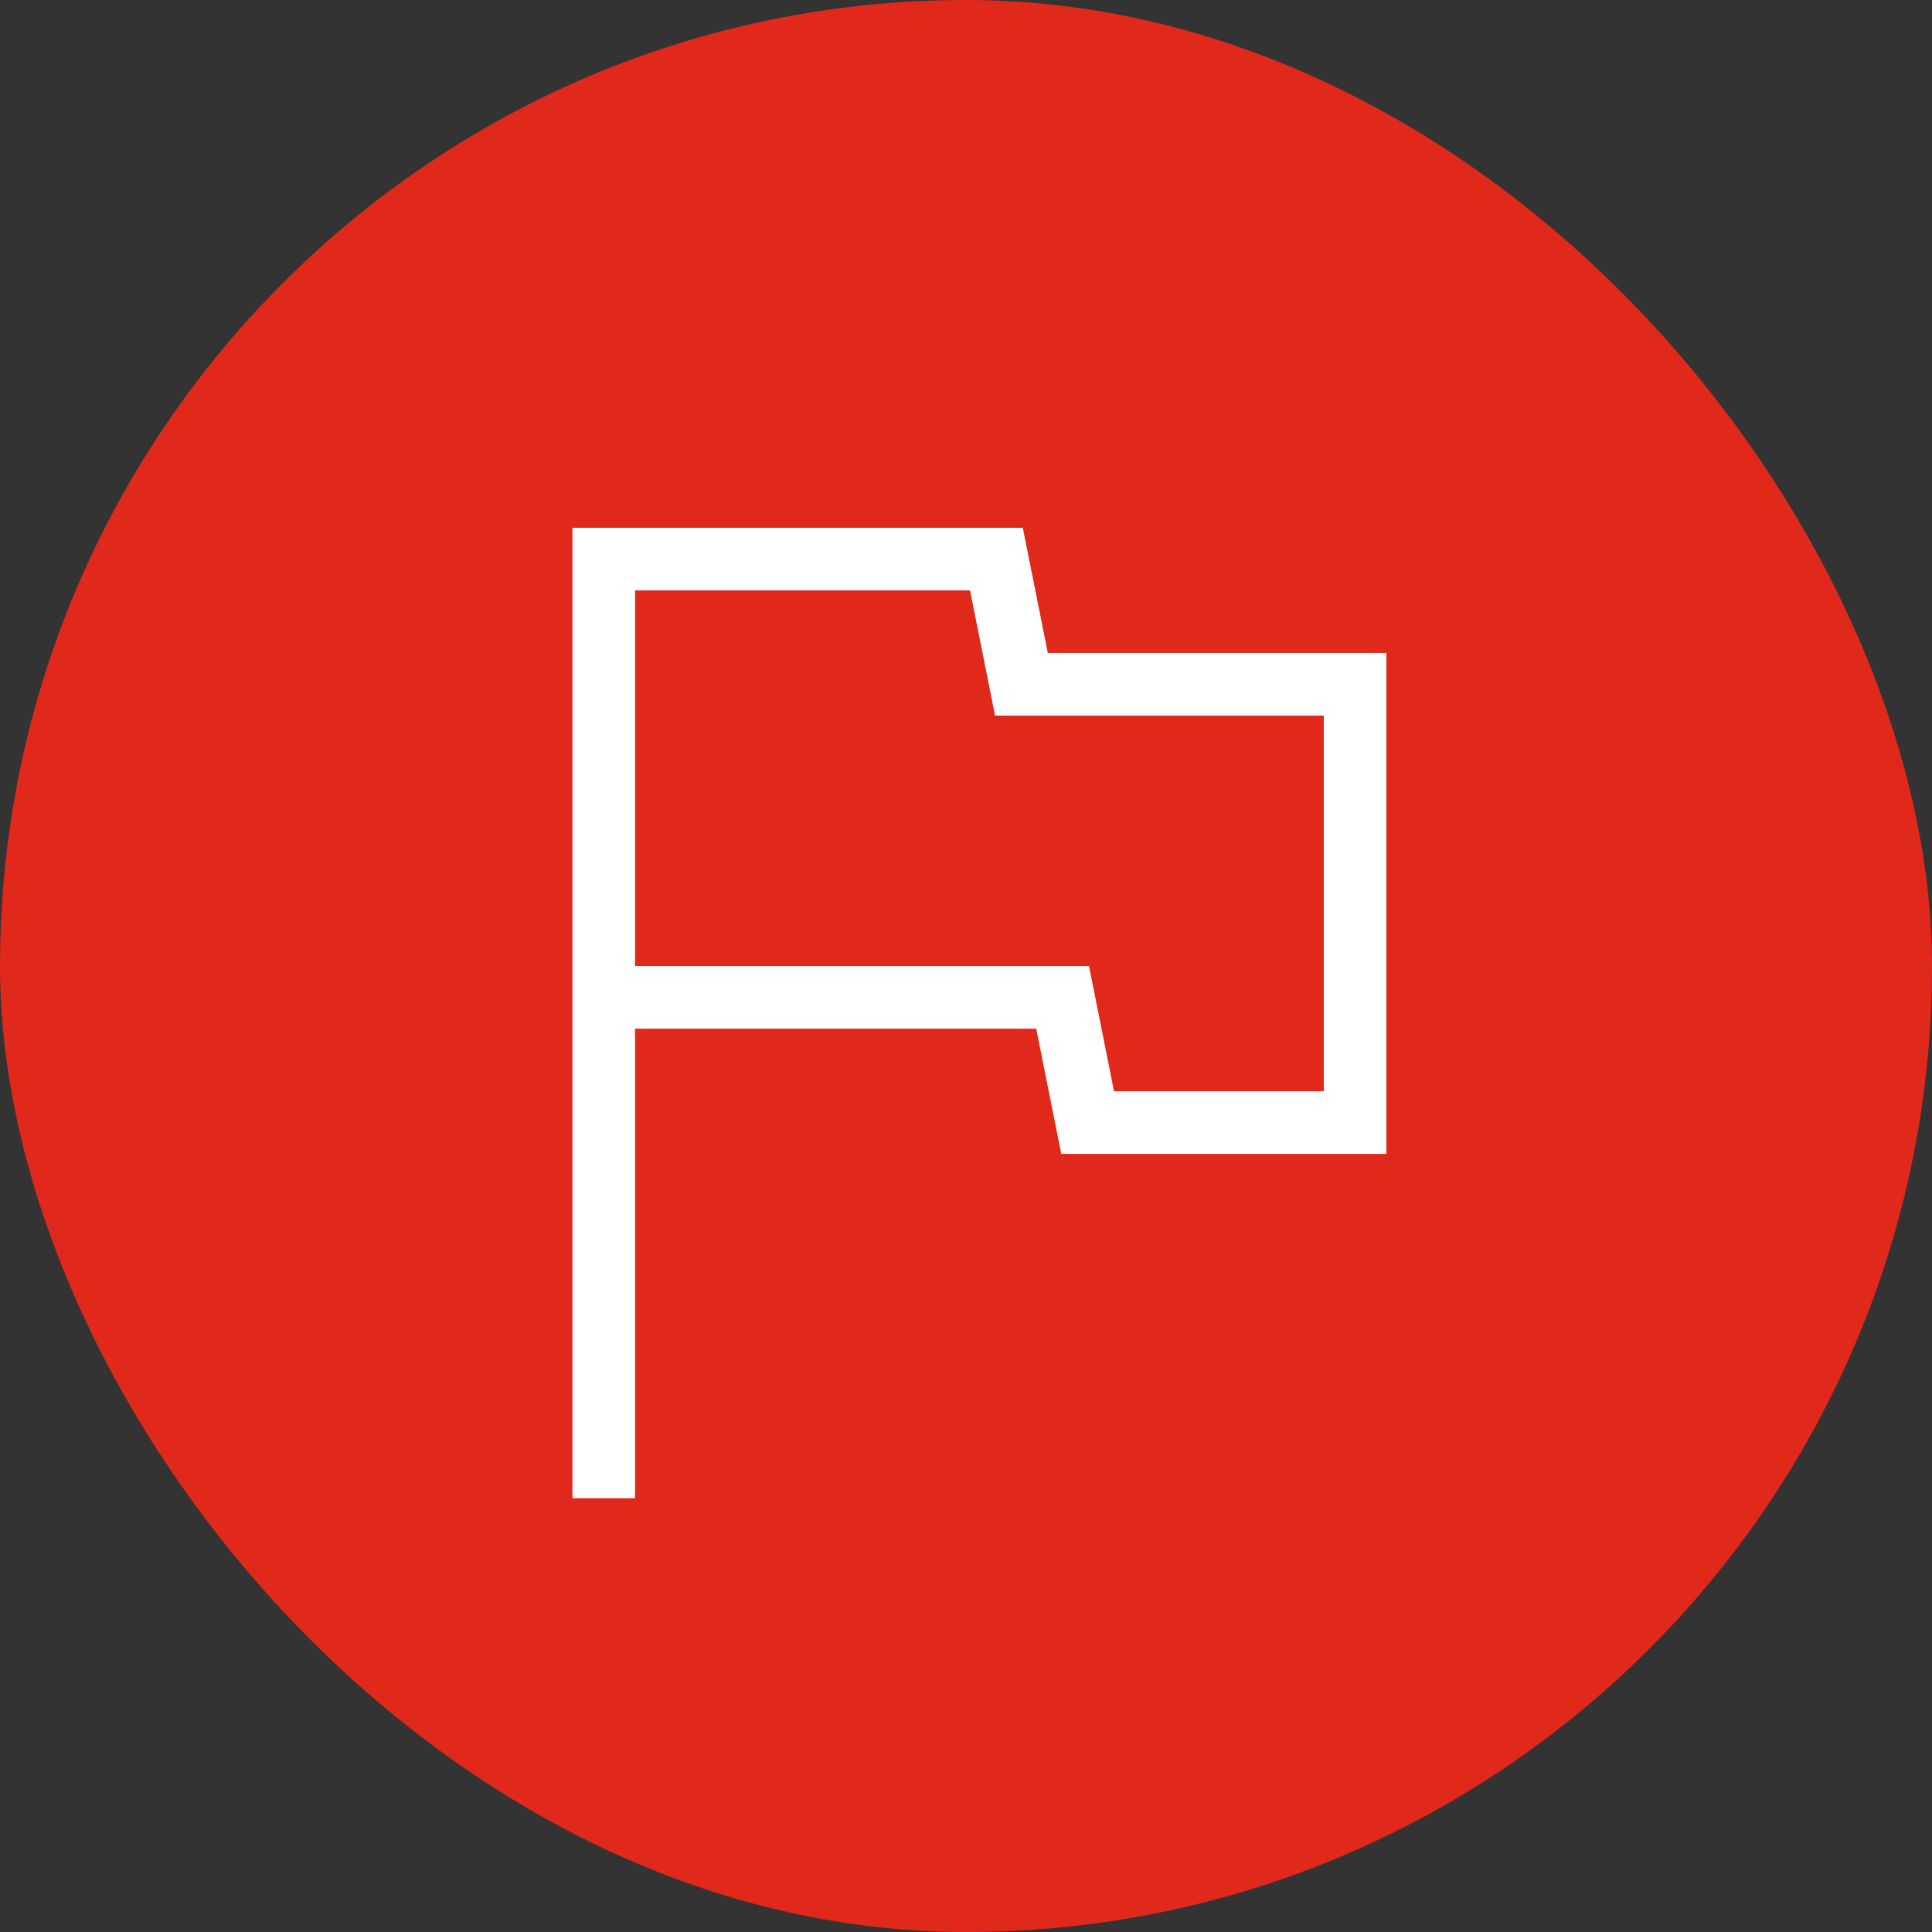 <svg width="54" height="54" viewBox="0 0 54 54" fill="none" xmlns="http://www.w3.org/2000/svg">
<rect x="0" y="0" width="54" height="54" fill="#333333" stroke="none"/>
<rect width="54" height="54" rx="27" fill="#E0291A"/>
<mask id="mask0_792_9781" style="mask-type:alpha" maskUnits="userSpaceOnUse" x="5" y="6" width="43" height="42">
<rect x="5.5" y="6" width="42" height="42" fill="#D9D9D9"/>
</mask>
<g mask="url(#mask0_792_9781)">
<path d="M16 41.876V14.751H28.587L29.287 18.251H38.75V32.251H29.663L28.963 28.751H17.75V41.876H16ZM31.137 30.501H37V20.001H27.812L27.113 16.501H17.75V27.001H30.438L31.137 30.501Z" fill="white"/>
</g>
</svg>
